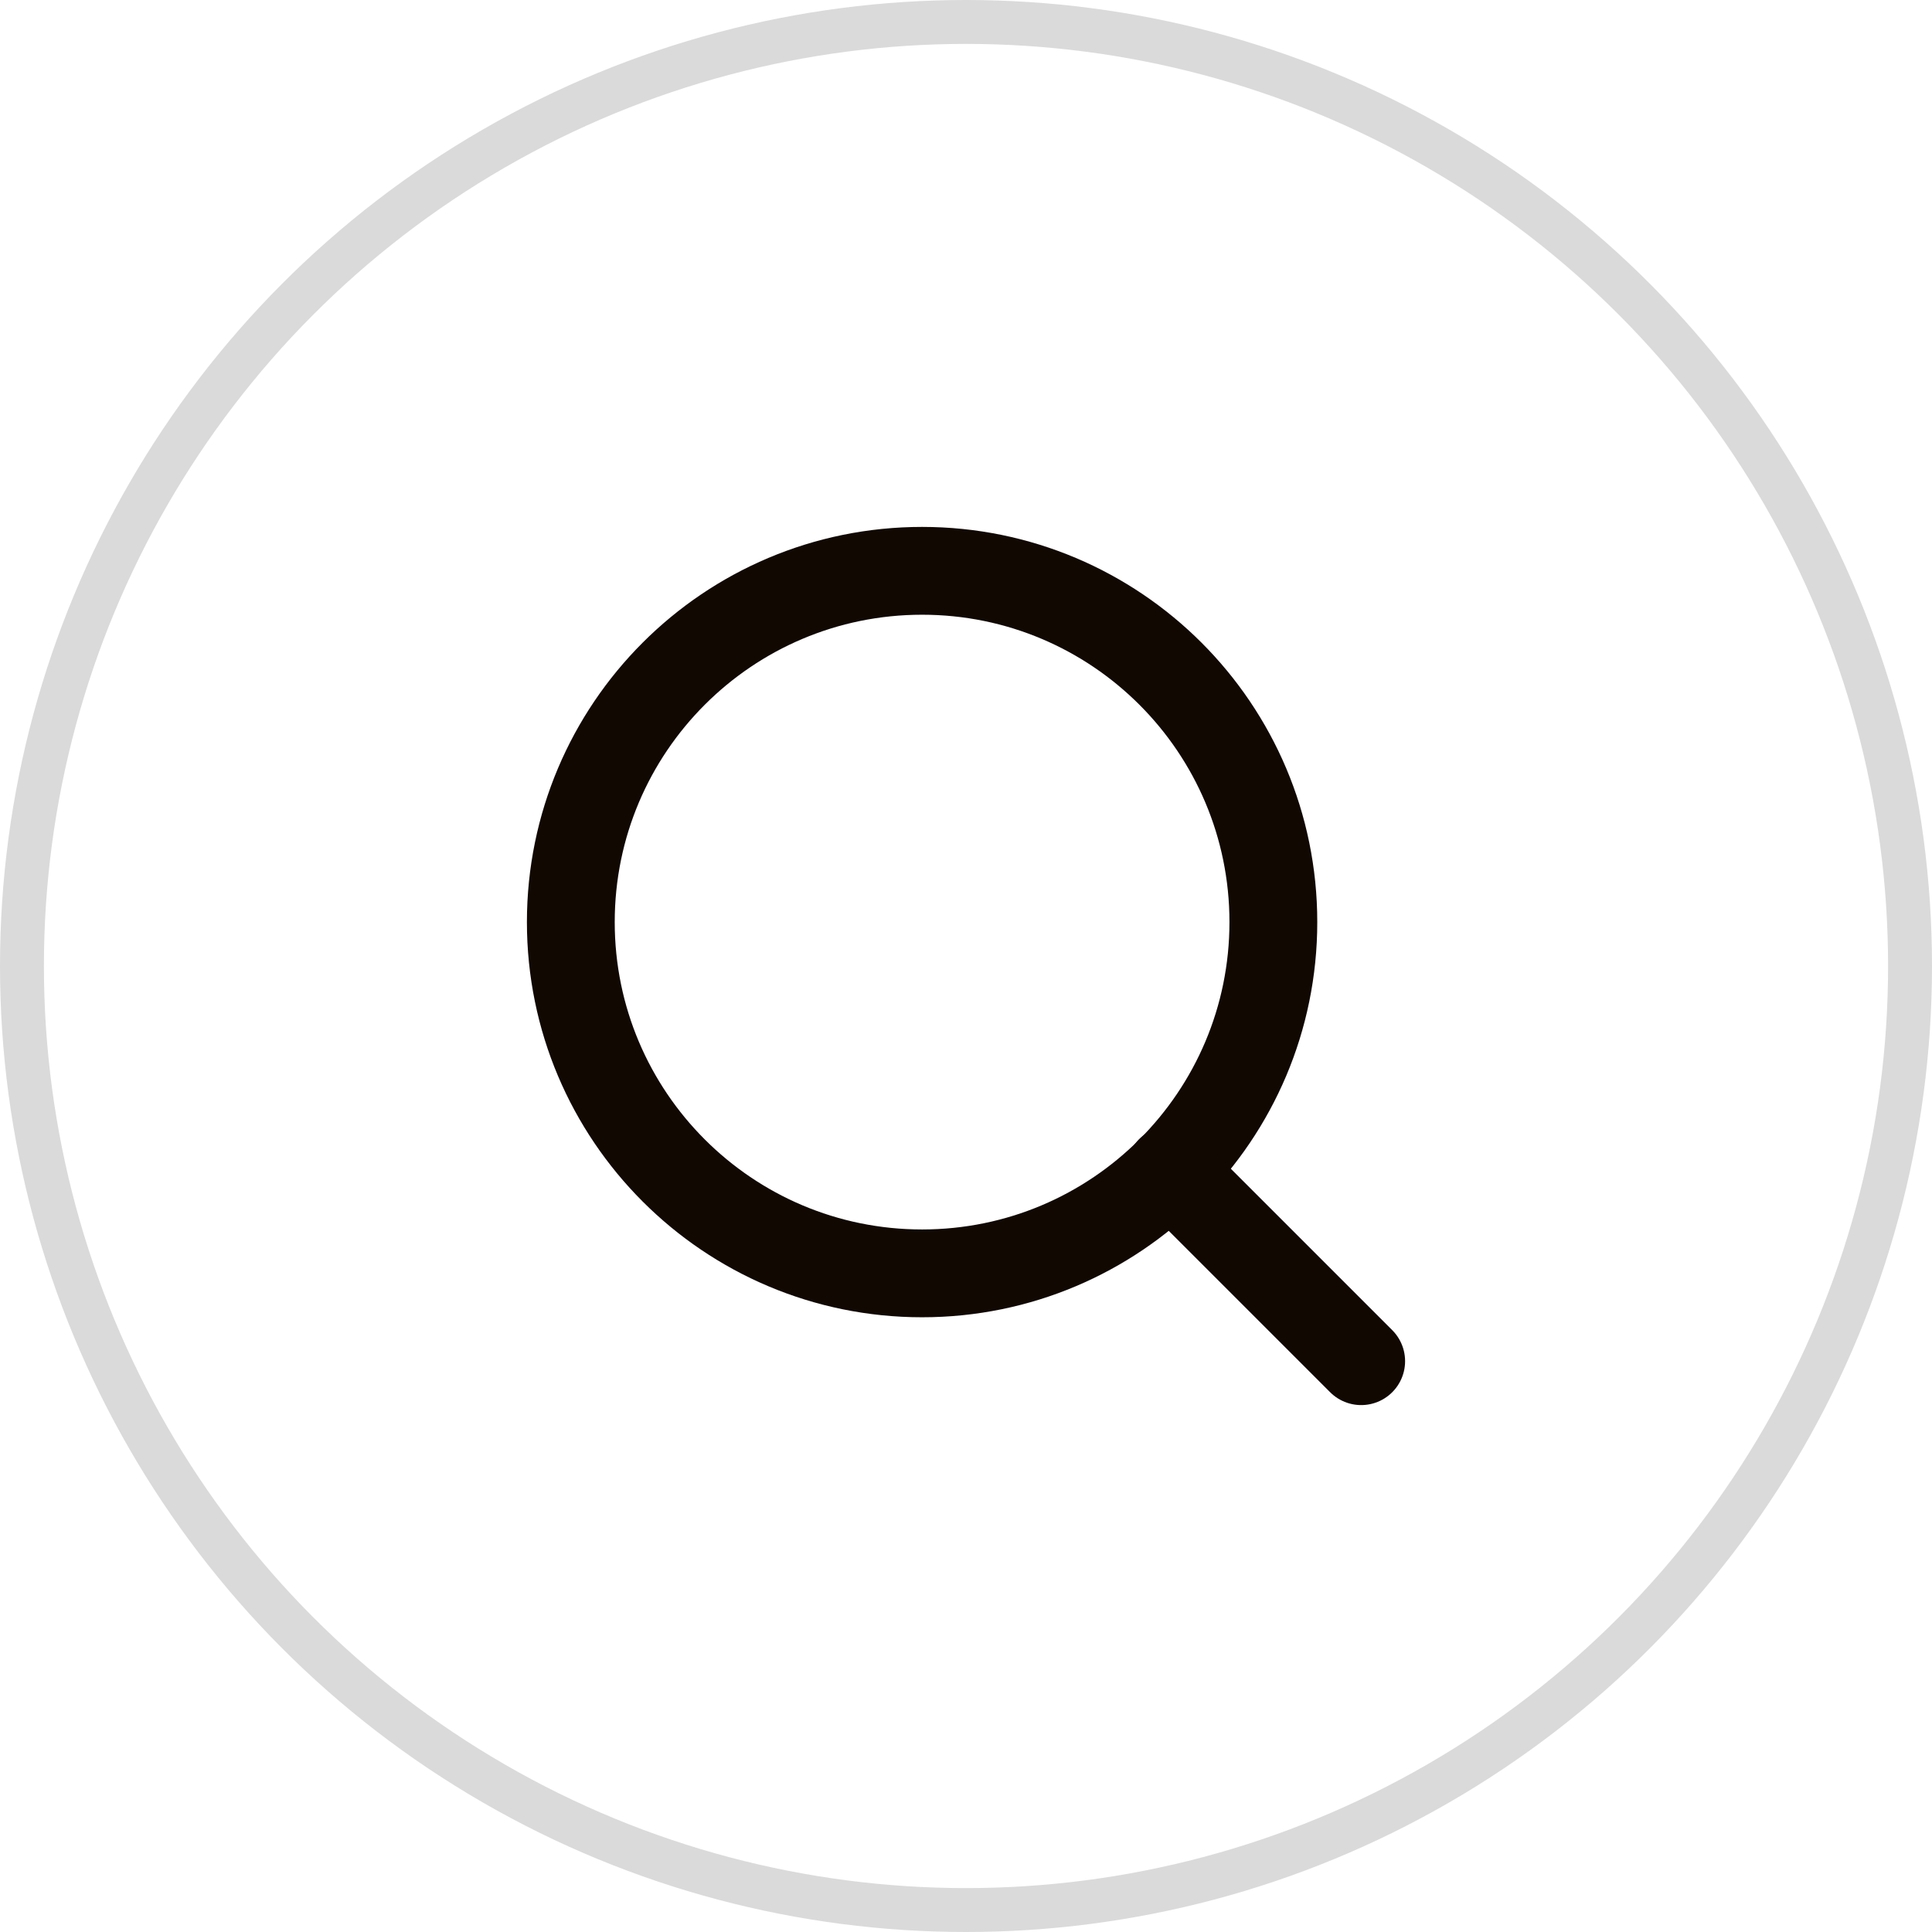 <svg width="44" height="44" viewBox="0 0 44 44" fill="none" xmlns="http://www.w3.org/2000/svg">
<circle cx="22" cy="22" r="21.5" stroke="#DADADA"/>
<path d="M21 29C25.418 29 29 25.418 29 21C29 16.582 25.418 13 21 13C16.582 13 13 16.582 13 21C13 25.418 16.582 29 21 29Z" stroke="#110801" stroke-width="2" stroke-linecap="round" stroke-linejoin="round"/>
<path d="M31 31L26.65 26.65" stroke="#110801" stroke-width="2" stroke-linecap="round" stroke-linejoin="round"/>
</svg>
